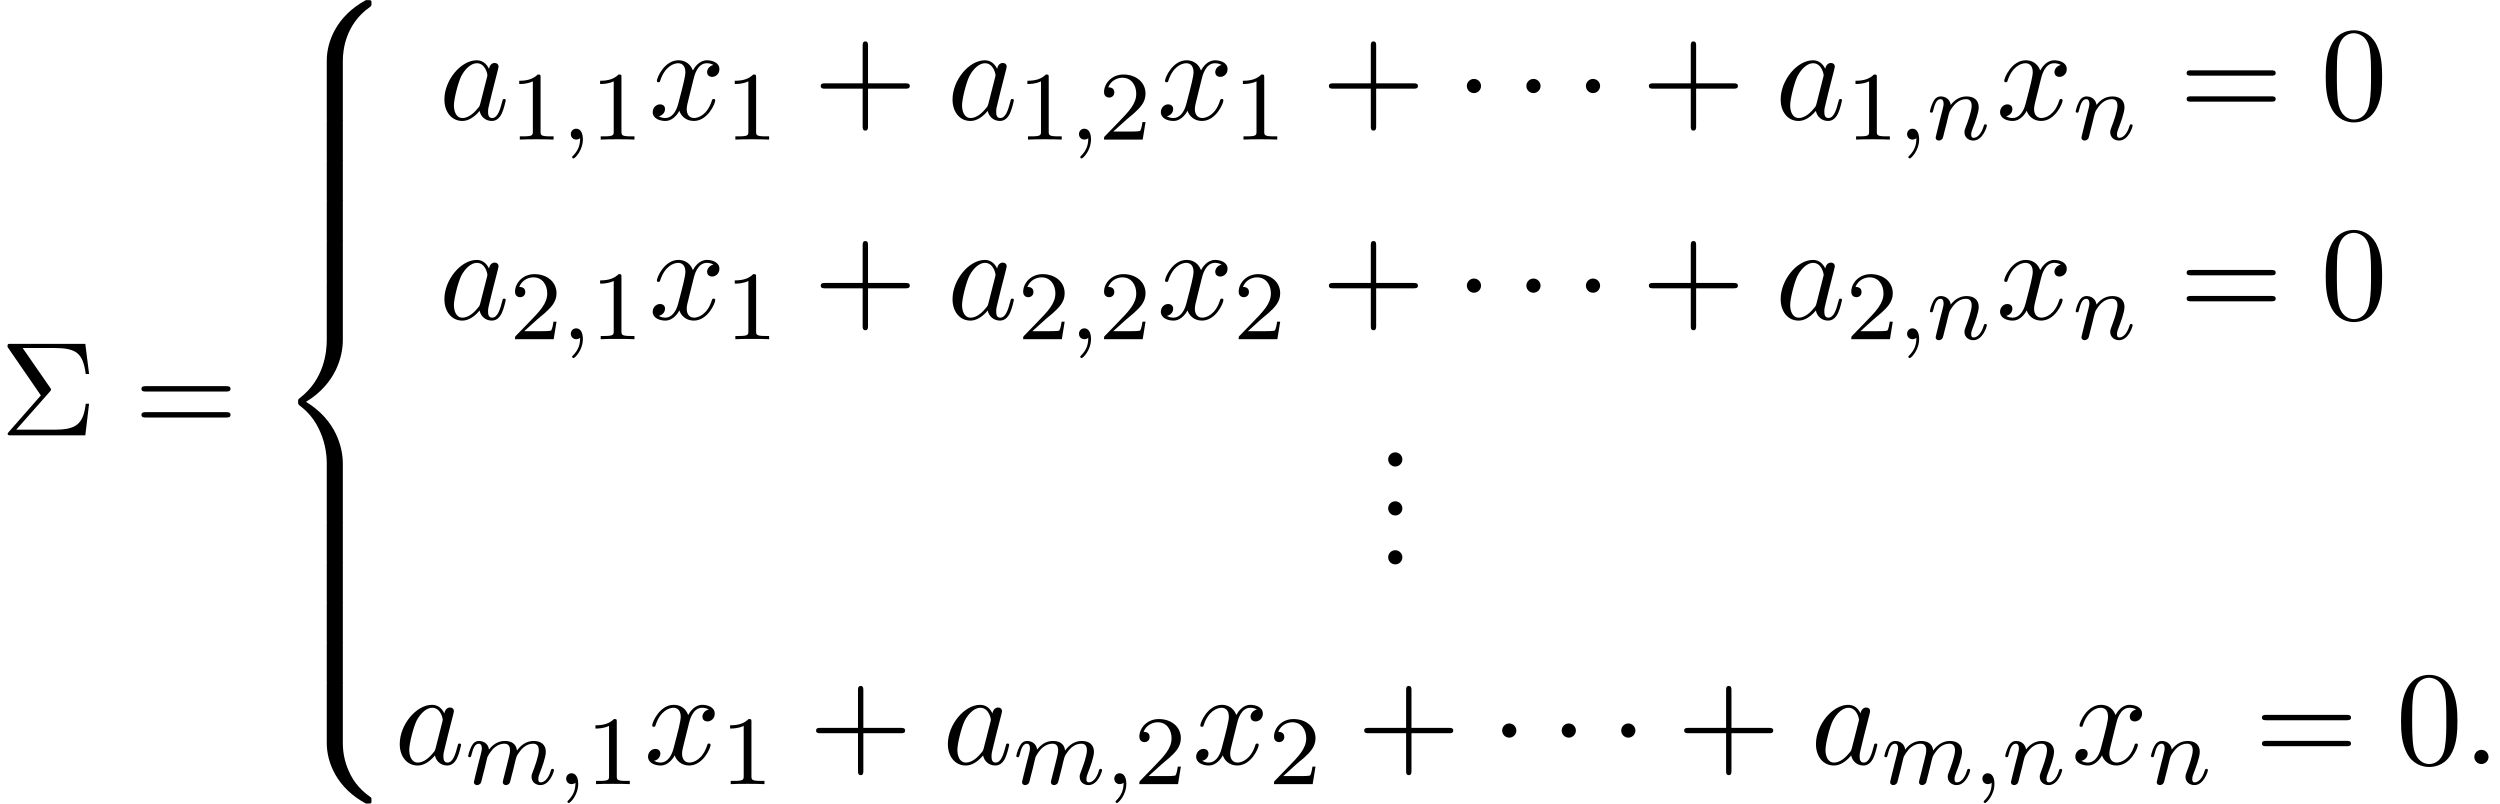 <?xml version='1.0' encoding='UTF-8'?>
<!-- This file was generated by dvisvgm 2.13.3 -->
<svg version='1.1' xmlns='http://www.w3.org/2000/svg' xmlns:xlink='http://www.w3.org/1999/xlink' width='203.613pt' height='65.455pt' viewBox='125.267 71.388 203.613 65.455'>
<defs>
<path id='g1-1' d='M2.095-2.727C2.095-3.044 1.833-3.305 1.516-3.305S.938-3.044 .938-2.727S1.2-2.149 1.516-2.149S2.095-2.411 2.095-2.727Z'/>
<path id='g0-56' d='M5.498 4.942C5.498 4.047 5.738 1.964 7.68 .589C7.822 .48 7.833 .469 7.833 .273C7.833 .022 7.822 .011 7.549 .011H7.375C5.029 1.276 4.189 3.338 4.189 4.942V9.633C4.189 9.916 4.2 9.927 4.495 9.927H5.193C5.487 9.927 5.498 9.916 5.498 9.633V4.942Z'/>
<path id='g0-58' d='M7.549 9.807C7.822 9.807 7.833 9.796 7.833 9.545C7.833 9.349 7.822 9.338 7.778 9.305C7.44 9.055 6.655 8.498 6.142 7.495C5.716 6.665 5.498 5.825 5.498 4.876V.185C5.498-.098 5.487-.109 5.193-.109H4.495C4.2-.109 4.189-.098 4.189 .185V4.876C4.189 6.491 5.029 8.553 7.375 9.807H7.549Z'/>
<path id='g0-60' d='M4.189 19.451C4.189 19.735 4.2 19.745 4.495 19.745H5.193C5.487 19.745 5.498 19.735 5.498 19.451V14.847C5.498 13.527 4.942 11.302 2.498 9.818C4.964 8.324 5.498 6.076 5.498 4.789V.185C5.498-.098 5.487-.109 5.193-.109H4.495C4.2-.109 4.189-.098 4.189 .185V4.8C4.189 5.716 3.993 7.985 1.985 9.513C1.865 9.611 1.855 9.622 1.855 9.818S1.865 10.025 1.985 10.124C2.269 10.342 3.022 10.92 3.545 12.022C3.971 12.895 4.189 13.865 4.189 14.836V19.451Z'/>
<path id='g0-62' d='M5.498 .185C5.498-.098 5.487-.109 5.193-.109H4.495C4.2-.109 4.189-.098 4.189 .185V3.087C4.189 3.371 4.2 3.382 4.495 3.382H5.193C5.487 3.382 5.498 3.371 5.498 3.087V.185Z'/>
<path id='g5-6' d='M4.058-3.556C4.156-3.665 4.156-3.709 4.156-3.731C4.156-3.785 4.113-3.84 4.08-3.884L1.844-7.113H4.364C6.207-7.113 6.753-6.72 6.982-4.996H7.255L6.949-7.451H.895C.633-7.451 .611-7.451 .611-7.2L3.327-3.251L.731-.295C.622-.175 .622-.153 .622-.12C.622 0 .731 0 .895 0H6.949L7.255-2.575H6.982C6.785-.753 6.044-.458 4.331-.458H1.32L4.058-3.556Z'/>
<path id='g5-43' d='M4.462-2.509H7.505C7.658-2.509 7.865-2.509 7.865-2.727S7.658-2.945 7.505-2.945H4.462V-6C4.462-6.153 4.462-6.36 4.244-6.36S4.025-6.153 4.025-6V-2.945H.971C.818-2.945 .611-2.945 .611-2.727S.818-2.509 .971-2.509H4.025V.545C4.025 .698 4.025 .905 4.244 .905S4.462 .698 4.462 .545V-2.509Z'/>
<path id='g5-46' d='M2.095-.578C2.095-.895 1.833-1.156 1.516-1.156S.938-.895 .938-.578S1.2 0 1.516 0S2.095-.262 2.095-.578Z'/>
<path id='g5-48' d='M5.018-3.491C5.018-4.364 4.964-5.236 4.582-6.044C4.08-7.091 3.185-7.265 2.727-7.265C2.073-7.265 1.276-6.982 .829-5.967C.48-5.215 .425-4.364 .425-3.491C.425-2.673 .469-1.691 .916-.862C1.385 .022 2.182 .24 2.716 .24C3.305 .24 4.135 .011 4.615-1.025C4.964-1.778 5.018-2.629 5.018-3.491ZM2.716 0C2.291 0 1.647-.273 1.451-1.32C1.331-1.975 1.331-2.978 1.331-3.622C1.331-4.32 1.331-5.04 1.418-5.629C1.625-6.927 2.444-7.025 2.716-7.025C3.076-7.025 3.796-6.829 4.004-5.749C4.113-5.138 4.113-4.309 4.113-3.622C4.113-2.804 4.113-2.062 3.993-1.364C3.829-.327 3.207 0 2.716 0Z'/>
<path id='g5-61' d='M7.495-3.567C7.658-3.567 7.865-3.567 7.865-3.785S7.658-4.004 7.505-4.004H.971C.818-4.004 .611-4.004 .611-3.785S.818-3.567 .982-3.567H7.495ZM7.505-1.451C7.658-1.451 7.865-1.451 7.865-1.669S7.658-1.887 7.495-1.887H.982C.818-1.887 .611-1.887 .611-1.669S.818-1.451 .971-1.451H7.505Z'/>
<path id='g3-58' d='M2.095-.578C2.095-.895 1.833-1.156 1.516-1.156S.938-.895 .938-.578S1.2 0 1.516 0S2.095-.262 2.095-.578Z'/>
<path id='g3-97' d='M4.069-4.124C3.873-4.527 3.556-4.822 3.065-4.822C1.789-4.822 .436-3.218 .436-1.625C.436-.6 1.036 .12 1.887 .12C2.105 .12 2.651 .076 3.305-.698C3.393-.24 3.775 .12 4.298 .12C4.68 .12 4.931-.131 5.105-.48C5.291-.873 5.433-1.538 5.433-1.56C5.433-1.669 5.335-1.669 5.302-1.669C5.193-1.669 5.182-1.625 5.149-1.473C4.964-.764 4.767-.12 4.32-.12C4.025-.12 3.993-.404 3.993-.622C3.993-.862 4.015-.949 4.135-1.429C4.255-1.887 4.276-1.996 4.375-2.411L4.767-3.938C4.844-4.244 4.844-4.265 4.844-4.309C4.844-4.495 4.713-4.604 4.527-4.604C4.265-4.604 4.102-4.364 4.069-4.124ZM3.36-1.298C3.305-1.102 3.305-1.08 3.142-.895C2.662-.295 2.215-.12 1.909-.12C1.364-.12 1.211-.72 1.211-1.145C1.211-1.691 1.56-3.033 1.811-3.535C2.149-4.178 2.64-4.582 3.076-4.582C3.785-4.582 3.938-3.687 3.938-3.622S3.916-3.491 3.905-3.436L3.36-1.298Z'/>
<path id='g3-120' d='M3.644-3.295C3.709-3.578 3.96-4.582 4.724-4.582C4.778-4.582 5.04-4.582 5.269-4.44C4.964-4.385 4.745-4.113 4.745-3.851C4.745-3.676 4.865-3.469 5.16-3.469C5.4-3.469 5.749-3.665 5.749-4.102C5.749-4.669 5.105-4.822 4.735-4.822C4.102-4.822 3.72-4.244 3.589-3.993C3.316-4.713 2.727-4.822 2.411-4.822C1.276-4.822 .655-3.415 .655-3.142C.655-3.033 .764-3.033 .785-3.033C.873-3.033 .905-3.055 .927-3.153C1.298-4.309 2.018-4.582 2.389-4.582C2.596-4.582 2.978-4.484 2.978-3.851C2.978-3.513 2.793-2.782 2.389-1.255C2.215-.578 1.833-.12 1.353-.12C1.287-.12 1.036-.12 .807-.262C1.08-.316 1.32-.545 1.32-.851C1.32-1.145 1.08-1.233 .916-1.233C.589-1.233 .316-.949 .316-.6C.316-.098 .862 .12 1.342 .12C2.062 .12 2.455-.644 2.487-.709C2.618-.305 3.011 .12 3.665 .12C4.789 .12 5.411-1.287 5.411-1.56C5.411-1.669 5.313-1.669 5.28-1.669C5.182-1.669 5.16-1.625 5.138-1.549C4.778-.382 4.036-.12 3.687-.12C3.262-.12 3.087-.469 3.087-.84C3.087-1.08 3.153-1.32 3.273-1.8L3.644-3.295Z'/>
<path id='g4-49' d='M2.503-5.077C2.503-5.292 2.487-5.3 2.271-5.3C1.945-4.981 1.522-4.79 .765-4.79V-4.527C.98-4.527 1.411-4.527 1.873-4.742V-.654C1.873-.359 1.849-.263 1.092-.263H.813V0C1.14-.024 1.825-.024 2.184-.024S3.236-.024 3.563 0V-.263H3.284C2.527-.263 2.503-.359 2.503-.654V-5.077Z'/>
<path id='g4-50' d='M2.248-1.626C2.375-1.745 2.71-2.008 2.837-2.12C3.332-2.574 3.802-3.013 3.802-3.738C3.802-4.686 3.005-5.3 2.008-5.3C1.052-5.3 .422-4.575 .422-3.866C.422-3.475 .733-3.419 .845-3.419C1.012-3.419 1.259-3.539 1.259-3.842C1.259-4.256 .861-4.256 .765-4.256C.996-4.838 1.53-5.037 1.921-5.037C2.662-5.037 3.045-4.407 3.045-3.738C3.045-2.909 2.463-2.303 1.522-1.339L.518-.303C.422-.215 .422-.199 .422 0H3.571L3.802-1.427H3.555C3.531-1.267 3.467-.869 3.371-.717C3.324-.654 2.718-.654 2.59-.654H1.172L2.248-1.626Z'/>
<path id='g2-59' d='M1.49-.12C1.49 .399 1.379 .853 .885 1.347C.853 1.371 .837 1.387 .837 1.427C.837 1.49 .901 1.538 .956 1.538C1.052 1.538 1.714 .909 1.714-.024C1.714-.534 1.522-.885 1.172-.885C.893-.885 .733-.662 .733-.446C.733-.223 .885 0 1.18 0C1.371 0 1.49-.112 1.49-.12Z'/>
<path id='g2-109' d='M1.594-1.307C1.618-1.427 1.698-1.73 1.722-1.849C1.745-1.929 1.793-2.12 1.809-2.2C1.825-2.24 2.088-2.758 2.439-3.021C2.71-3.228 2.973-3.292 3.196-3.292C3.491-3.292 3.65-3.116 3.65-2.75C3.65-2.558 3.602-2.375 3.515-2.016C3.459-1.809 3.324-1.275 3.276-1.06L3.156-.582C3.116-.446 3.061-.207 3.061-.167C3.061 .016 3.212 .08 3.316 .08C3.459 .08 3.579-.016 3.634-.112C3.658-.159 3.722-.43 3.762-.598L3.945-1.307C3.969-1.427 4.049-1.73 4.073-1.849C4.184-2.279 4.184-2.287 4.368-2.55C4.631-2.941 5.005-3.292 5.539-3.292C5.826-3.292 5.994-3.124 5.994-2.75C5.994-2.311 5.659-1.395 5.507-1.012C5.428-.805 5.404-.749 5.404-.598C5.404-.143 5.778 .08 6.121 .08C6.902 .08 7.229-1.036 7.229-1.14C7.229-1.219 7.165-1.243 7.109-1.243C7.014-1.243 6.998-1.188 6.974-1.108C6.783-.446 6.448-.143 6.145-.143C6.017-.143 5.954-.223 5.954-.406S6.017-.765 6.097-.964C6.217-1.267 6.567-2.184 6.567-2.63C6.567-3.228 6.153-3.515 5.579-3.515C5.029-3.515 4.575-3.228 4.216-2.734C4.152-3.371 3.642-3.515 3.228-3.515C2.861-3.515 2.375-3.387 1.937-2.813C1.881-3.292 1.498-3.515 1.124-3.515C.845-3.515 .646-3.347 .51-3.076C.319-2.702 .239-2.311 .239-2.295C.239-2.224 .295-2.192 .359-2.192C.462-2.192 .47-2.224 .526-2.431C.622-2.821 .765-3.292 1.1-3.292C1.307-3.292 1.355-3.092 1.355-2.917C1.355-2.774 1.315-2.622 1.251-2.359C1.235-2.295 1.116-1.825 1.084-1.714L.789-.518C.757-.399 .709-.199 .709-.167C.709 .016 .861 .08 .964 .08C1.108 .08 1.227-.016 1.283-.112C1.307-.159 1.371-.43 1.411-.598L1.594-1.307Z'/>
<path id='g2-110' d='M1.594-1.307C1.618-1.427 1.698-1.73 1.722-1.849C1.833-2.279 1.833-2.287 2.016-2.55C2.279-2.941 2.654-3.292 3.188-3.292C3.475-3.292 3.642-3.124 3.642-2.75C3.642-2.311 3.308-1.403 3.156-1.012C3.053-.749 3.053-.701 3.053-.598C3.053-.143 3.427 .08 3.77 .08C4.551 .08 4.878-1.036 4.878-1.14C4.878-1.219 4.814-1.243 4.758-1.243C4.663-1.243 4.647-1.188 4.623-1.108C4.431-.454 4.097-.143 3.794-.143C3.666-.143 3.602-.223 3.602-.406S3.666-.765 3.746-.964C3.866-1.267 4.216-2.184 4.216-2.63C4.216-3.228 3.802-3.515 3.228-3.515C2.582-3.515 2.168-3.124 1.937-2.821C1.881-3.26 1.53-3.515 1.124-3.515C.837-3.515 .638-3.332 .51-3.084C.319-2.71 .239-2.311 .239-2.295C.239-2.224 .295-2.192 .359-2.192C.462-2.192 .47-2.224 .526-2.431C.622-2.821 .765-3.292 1.1-3.292C1.307-3.292 1.355-3.092 1.355-2.917C1.355-2.774 1.315-2.622 1.251-2.359C1.235-2.295 1.116-1.825 1.084-1.714L.789-.518C.757-.399 .709-.199 .709-.167C.709 .016 .861 .08 .964 .08C1.108 .08 1.227-.016 1.283-.112C1.307-.159 1.371-.43 1.411-.598L1.594-1.307Z'/>
</defs>
<g id='page1'>
<use x='125.267' y='106.843' xlink:href='#g5-6'/>
<use x='136.176' y='106.843' xlink:href='#g5-61'/>
<use x='147.691' y='71.388' xlink:href='#g0-56'/>
<use x='147.691' y='81.206' xlink:href='#g0-62'/>
<use x='147.691' y='84.479' xlink:href='#g0-62'/>
<use x='147.691' y='87.752' xlink:href='#g0-62'/>
<use x='147.691' y='91.024' xlink:href='#g0-62'/>
<use x='147.691' y='94.297' xlink:href='#g0-60'/>
<use x='147.691' y='113.934' xlink:href='#g0-62'/>
<use x='147.691' y='117.206' xlink:href='#g0-62'/>
<use x='147.691' y='120.479' xlink:href='#g0-62'/>
<use x='147.691' y='123.752' xlink:href='#g0-62'/>
<use x='147.691' y='127.025' xlink:href='#g0-58'/>
<use x='161.025' y='81.12' xlink:href='#g3-97'/>
<use x='166.791' y='82.756' xlink:href='#g4-49'/>
<use x='171.025' y='82.756' xlink:href='#g2-59'/>
<use x='173.378' y='82.756' xlink:href='#g4-49'/>
<use x='178.11' y='81.12' xlink:href='#g3-120'/>
<use x='184.345' y='82.756' xlink:href='#g4-49'/>
<use x='191.501' y='81.12' xlink:href='#g5-43'/>
<use x='202.41' y='81.12' xlink:href='#g3-97'/>
<use x='208.177' y='82.756' xlink:href='#g4-49'/>
<use x='212.411' y='82.756' xlink:href='#g2-59'/>
<use x='214.763' y='82.756' xlink:href='#g4-50'/>
<use x='219.496' y='81.12' xlink:href='#g3-120'/>
<use x='225.73' y='82.756' xlink:href='#g4-49'/>
<use x='232.887' y='81.12' xlink:href='#g5-43'/>
<use x='243.796' y='81.12' xlink:href='#g1-1'/>
<use x='248.644' y='81.12' xlink:href='#g1-1'/>
<use x='253.493' y='81.12' xlink:href='#g1-1'/>
<use x='258.947' y='81.12' xlink:href='#g5-43'/>
<use x='269.857' y='81.12' xlink:href='#g3-97'/>
<use x='275.623' y='82.756' xlink:href='#g4-49'/>
<use x='279.857' y='82.756' xlink:href='#g2-59'/>
<use x='282.209' y='82.756' xlink:href='#g2-110'/>
<use x='287.846' y='81.12' xlink:href='#g3-120'/>
<use x='294.081' y='82.756' xlink:href='#g2-110'/>
<use x='302.747' y='81.12' xlink:href='#g5-61'/>
<use x='314.262' y='81.12' xlink:href='#g5-48'/>
<use x='161.025' y='97.379' xlink:href='#g3-97'/>
<use x='166.791' y='99.015' xlink:href='#g4-50'/>
<use x='171.025' y='99.015' xlink:href='#g2-59'/>
<use x='173.378' y='99.015' xlink:href='#g4-49'/>
<use x='178.11' y='97.379' xlink:href='#g3-120'/>
<use x='184.345' y='99.015' xlink:href='#g4-49'/>
<use x='191.501' y='97.379' xlink:href='#g5-43'/>
<use x='202.41' y='97.379' xlink:href='#g3-97'/>
<use x='208.177' y='99.015' xlink:href='#g4-50'/>
<use x='212.411' y='99.015' xlink:href='#g2-59'/>
<use x='214.763' y='99.015' xlink:href='#g4-50'/>
<use x='219.496' y='97.379' xlink:href='#g3-120'/>
<use x='225.73' y='99.015' xlink:href='#g4-50'/>
<use x='232.887' y='97.379' xlink:href='#g5-43'/>
<use x='243.796' y='97.379' xlink:href='#g1-1'/>
<use x='248.644' y='97.379' xlink:href='#g1-1'/>
<use x='253.493' y='97.379' xlink:href='#g1-1'/>
<use x='258.947' y='97.379' xlink:href='#g5-43'/>
<use x='269.857' y='97.379' xlink:href='#g3-97'/>
<use x='275.623' y='99.015' xlink:href='#g4-50'/>
<use x='279.857' y='99.015' xlink:href='#g2-59'/>
<use x='282.209' y='99.015' xlink:href='#g2-110'/>
<use x='287.846' y='97.379' xlink:href='#g3-120'/>
<use x='294.081' y='99.015' xlink:href='#g2-110'/>
<use x='302.747' y='97.379' xlink:href='#g5-61'/>
<use x='314.262' y='97.379' xlink:href='#g5-48'/>
<use x='237.388' y='109.385' xlink:href='#g5-46'/>
<use x='237.388' y='113.371' xlink:href='#g5-46'/>
<use x='237.388' y='117.356' xlink:href='#g5-46'/>
<use x='157.388' y='133.615' xlink:href='#g3-97'/>
<use x='163.155' y='135.251' xlink:href='#g2-109'/>
<use x='170.645' y='135.251' xlink:href='#g2-59'/>
<use x='172.998' y='135.251' xlink:href='#g4-49'/>
<use x='177.73' y='133.615' xlink:href='#g3-120'/>
<use x='183.965' y='135.251' xlink:href='#g4-49'/>
<use x='191.121' y='133.615' xlink:href='#g5-43'/>
<use x='202.03' y='133.615' xlink:href='#g3-97'/>
<use x='207.797' y='135.251' xlink:href='#g2-109'/>
<use x='215.287' y='135.251' xlink:href='#g2-59'/>
<use x='217.64' y='135.251' xlink:href='#g4-50'/>
<use x='222.372' y='133.615' xlink:href='#g3-120'/>
<use x='228.607' y='135.251' xlink:href='#g4-50'/>
<use x='235.763' y='133.615' xlink:href='#g5-43'/>
<use x='246.672' y='133.615' xlink:href='#g1-1'/>
<use x='251.521' y='133.615' xlink:href='#g1-1'/>
<use x='256.369' y='133.615' xlink:href='#g1-1'/>
<use x='261.824' y='133.615' xlink:href='#g5-43'/>
<use x='272.733' y='133.615' xlink:href='#g3-97'/>
<use x='278.499' y='135.251' xlink:href='#g2-109'/>
<use x='285.99' y='135.251' xlink:href='#g2-59'/>
<use x='288.342' y='135.251' xlink:href='#g2-110'/>
<use x='293.978' y='133.615' xlink:href='#g3-120'/>
<use x='300.213' y='135.251' xlink:href='#g2-110'/>
<use x='308.88' y='133.615' xlink:href='#g5-61'/>
<use x='320.395' y='133.615' xlink:href='#g5-48'/>
<use x='325.85' y='133.615' xlink:href='#g3-58'/>
</g>
</svg><!--Rendered by QuickLaTeX.com-->
